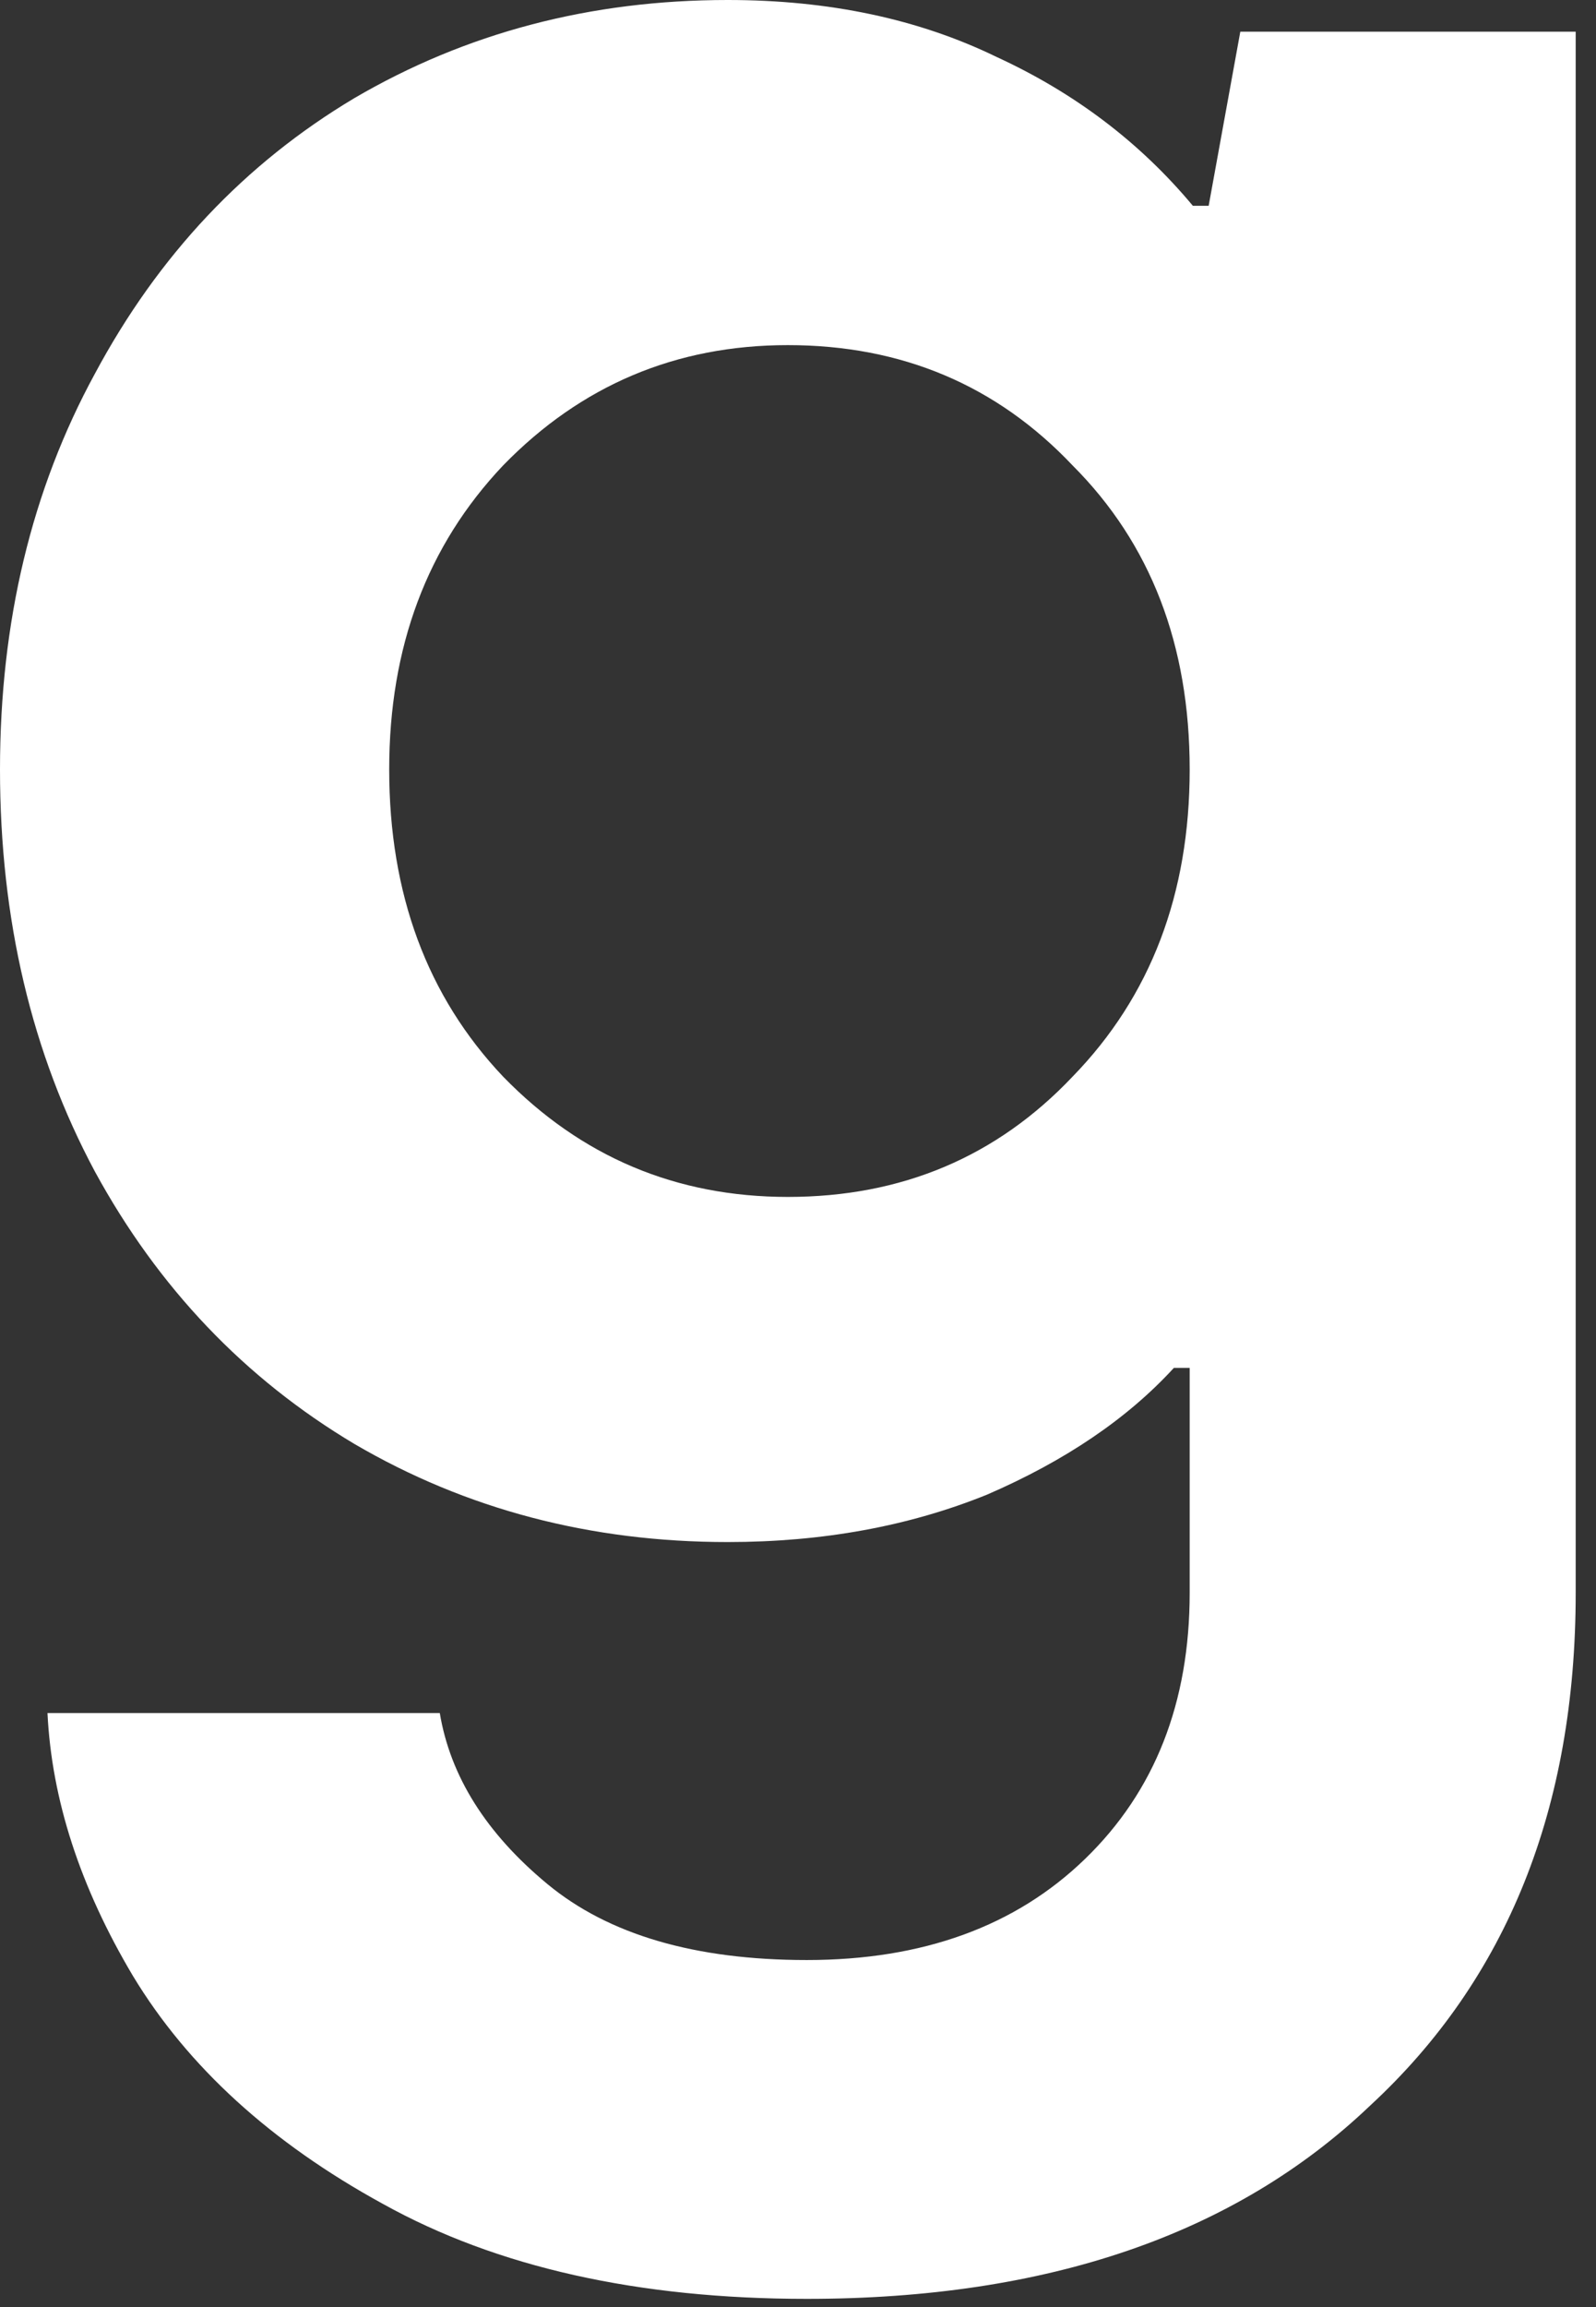 <?xml version="1.0" encoding="utf-8"?>
<svg xmlns="http://www.w3.org/2000/svg" fill="none" height="100%" overflow="visible" preserveAspectRatio="none" style="display: block;" viewBox="0 0 36 52" width="100%">
<rect x="0" y="0" width="36" height="52" fill="#333333" stroke="none"/>
<path d="M18.199 51.815C14.393 51.815 11.205 51.101 8.636 49.674C6.114 48.294 4.235 46.581 2.998 44.535C1.808 42.536 1.166 40.562 1.071 38.611H9.92C10.158 40.039 10.967 41.323 12.347 42.465C13.727 43.607 15.678 44.178 18.199 44.178C20.816 44.178 22.91 43.417 24.48 41.894C26.05 40.372 26.835 38.373 26.835 35.899V30.832H26.478C25.431 31.974 24.028 32.925 22.267 33.687C20.507 34.4 18.556 34.757 16.415 34.757C13.322 34.757 10.515 34.02 7.993 32.545C5.519 31.07 3.569 29.024 2.141 26.407C0.714 23.742 0 20.721 0 17.343C0 14.012 0.714 11.039 2.141 8.422C3.569 5.757 5.519 3.687 7.993 2.212C10.515 0.737 13.322 0 16.415 0C18.699 0 20.721 0.428 22.482 1.285C24.242 2.094 25.717 3.212 26.907 4.639H27.263L27.977 0.714H35.542V35.899C35.542 40.752 33.996 44.606 30.903 47.461C27.858 50.364 23.623 51.815 18.199 51.815ZM17.771 26.978C20.34 26.978 22.482 26.074 24.194 24.266C25.955 22.458 26.835 20.15 26.835 17.343C26.835 14.536 25.955 12.252 24.194 10.491C22.482 8.683 20.34 7.779 17.771 7.779C15.249 7.779 13.108 8.683 11.348 10.491C9.635 12.299 8.779 14.583 8.779 17.343C8.779 20.15 9.635 22.458 11.348 24.266C13.108 26.074 15.249 26.978 17.771 26.978Z" fill="white" id="Vector"/>
</svg>